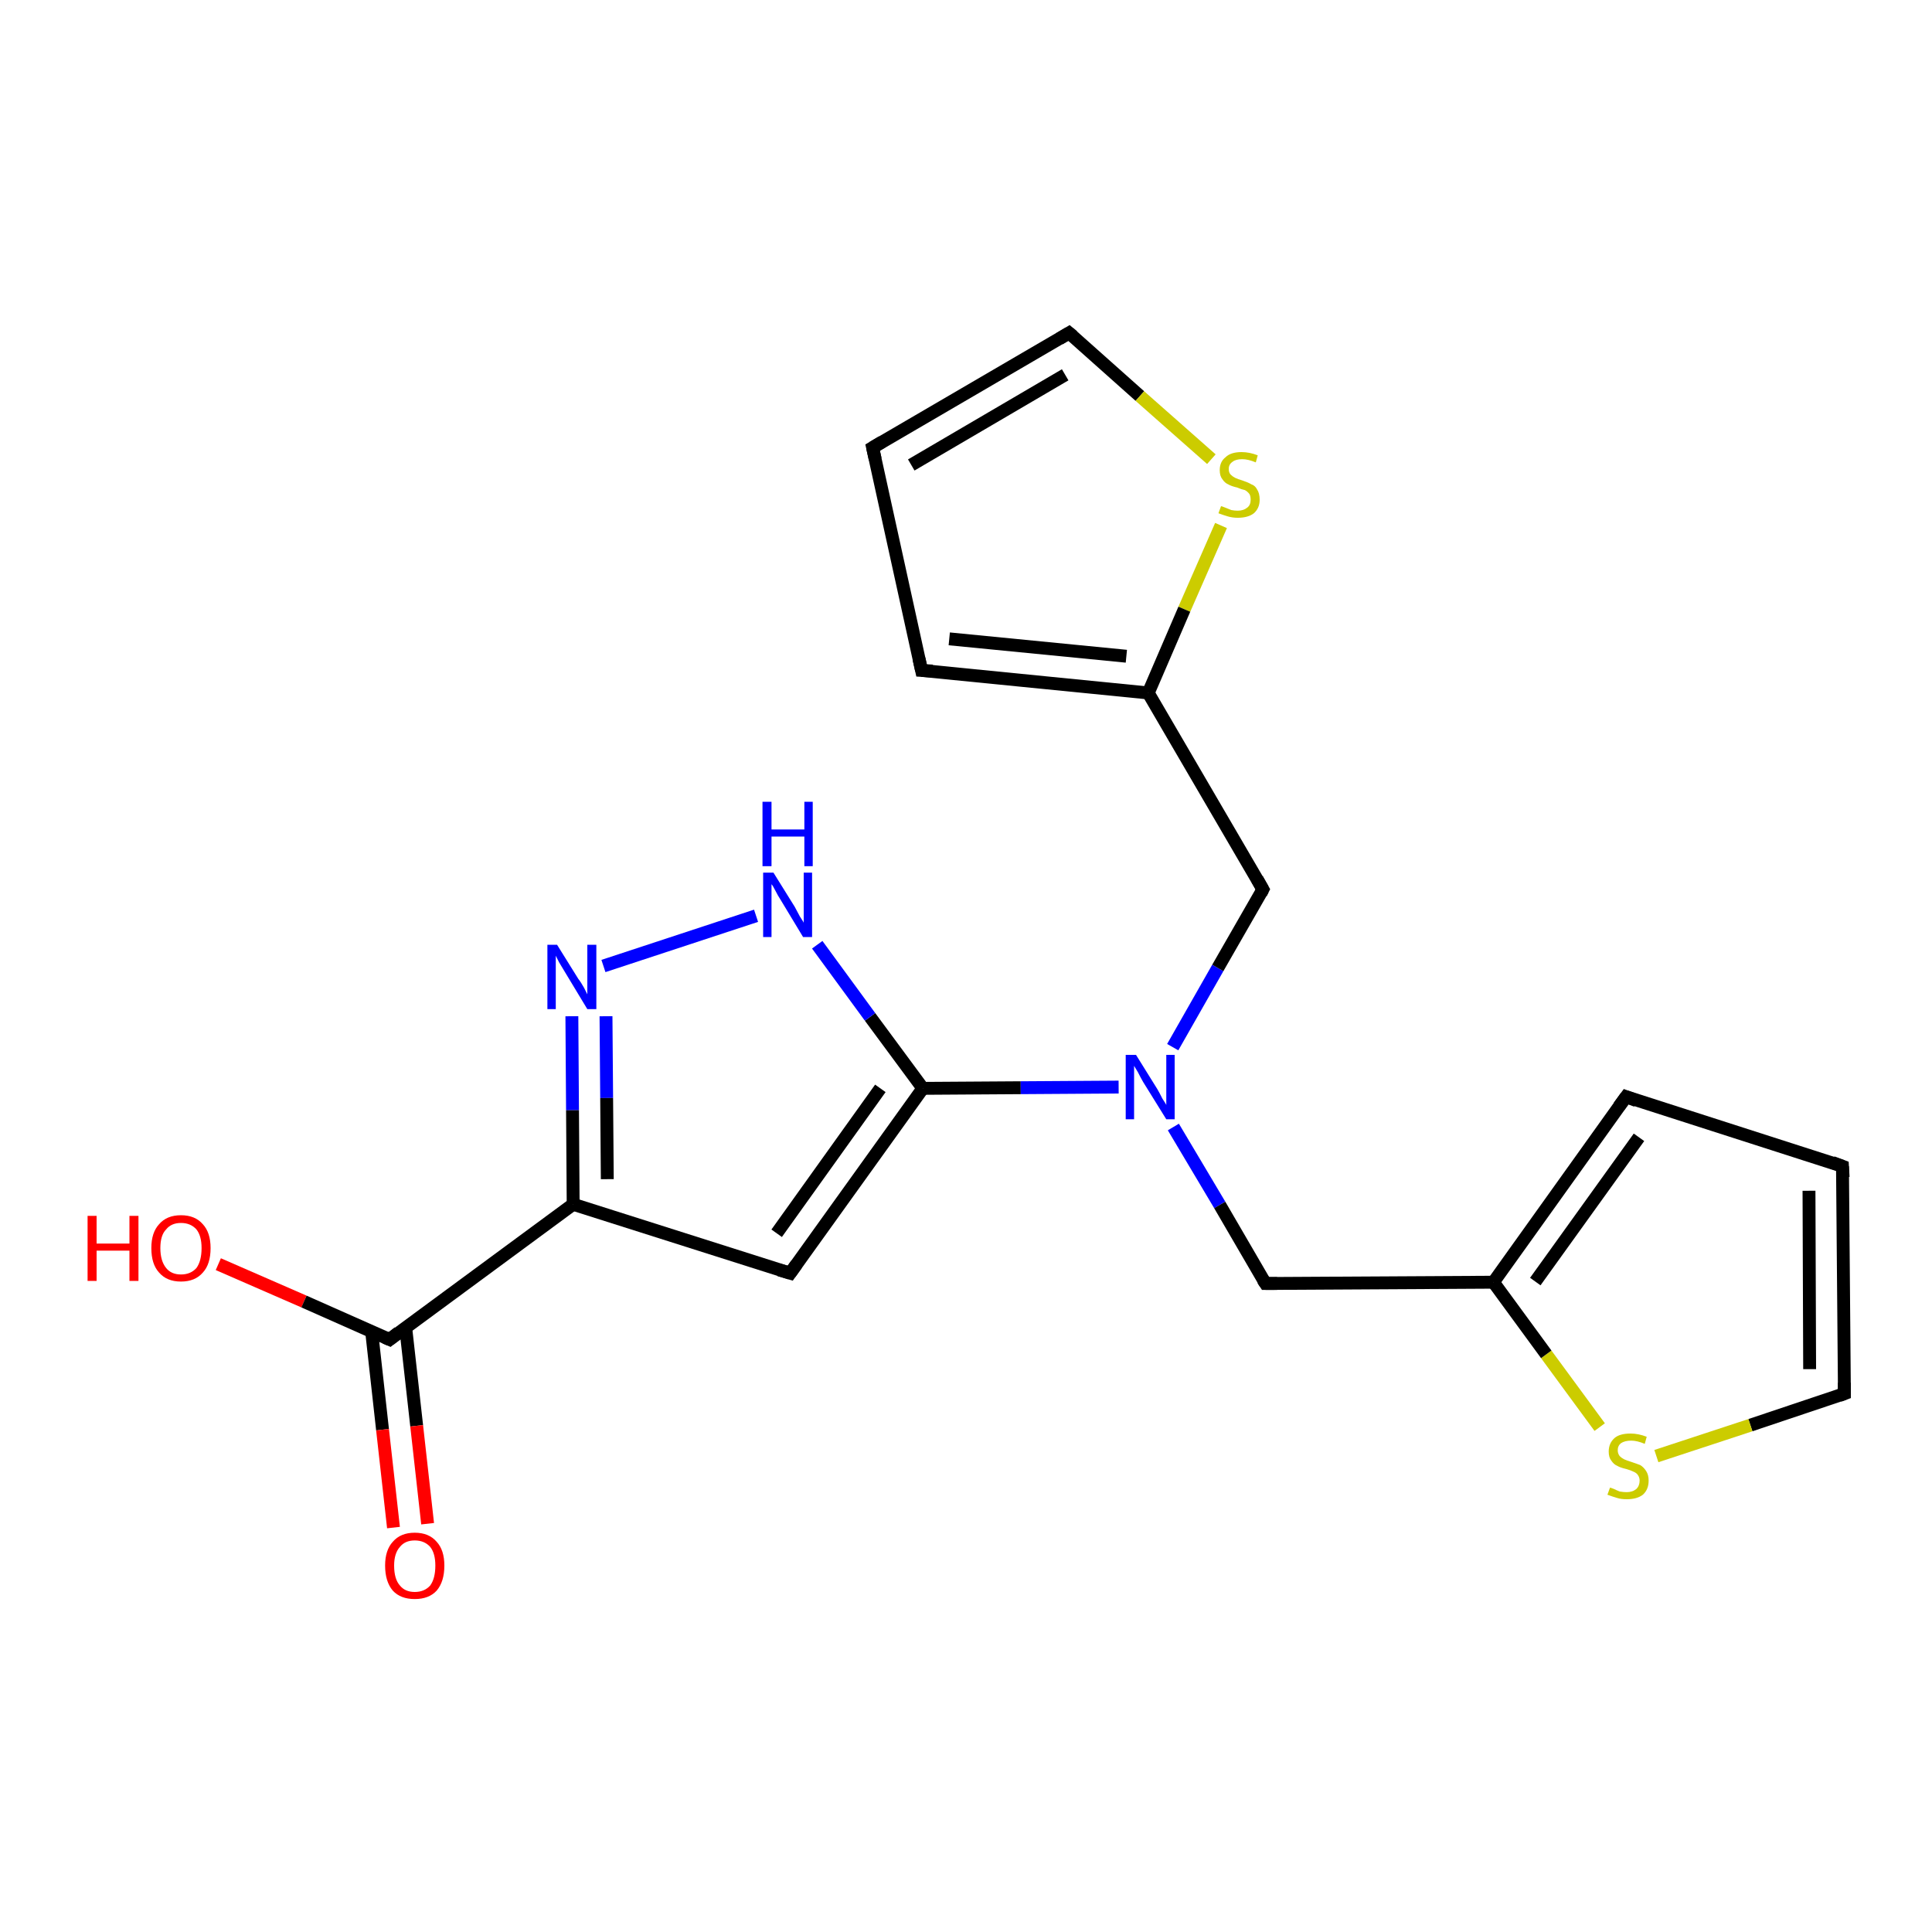 <?xml version='1.0' encoding='iso-8859-1'?>
<svg version='1.1' baseProfile='full'
              xmlns='http://www.w3.org/2000/svg'
                      xmlns:rdkit='http://www.rdkit.org/xml'
                      xmlns:xlink='http://www.w3.org/1999/xlink'
                  xml:space='preserve'
width='300px' height='300px' viewBox='0 0 300 300'>
<!-- END OF HEADER -->
<rect style='opacity:1.0;fill:#FFFFFF;stroke:none' width='300.0' height='300.0' x='0.0' y='0.0'> </rect>
<path class='bond-0 atom-0 atom-1' d='M 33.9,196.3 L 47.2,202.1' style='fill:none;fill-rule:evenodd;stroke:#FF0000;stroke-width:2.0px;stroke-linecap:butt;stroke-linejoin:miter;stroke-opacity:1' />
<path class='bond-0 atom-0 atom-1' d='M 47.2,202.1 L 60.5,208.0' style='fill:none;fill-rule:evenodd;stroke:#000000;stroke-width:2.0px;stroke-linecap:butt;stroke-linejoin:miter;stroke-opacity:1' />
<path class='bond-1 atom-1 atom-2' d='M 57.7,206.7 L 59.4,222.0' style='fill:none;fill-rule:evenodd;stroke:#000000;stroke-width:2.0px;stroke-linecap:butt;stroke-linejoin:miter;stroke-opacity:1' />
<path class='bond-1 atom-1 atom-2' d='M 59.4,222.0 L 61.1,237.2' style='fill:none;fill-rule:evenodd;stroke:#FF0000;stroke-width:2.0px;stroke-linecap:butt;stroke-linejoin:miter;stroke-opacity:1' />
<path class='bond-1 atom-1 atom-2' d='M 63.0,206.2 L 64.7,221.4' style='fill:none;fill-rule:evenodd;stroke:#000000;stroke-width:2.0px;stroke-linecap:butt;stroke-linejoin:miter;stroke-opacity:1' />
<path class='bond-1 atom-1 atom-2' d='M 64.7,221.4 L 66.4,236.6' style='fill:none;fill-rule:evenodd;stroke:#FF0000;stroke-width:2.0px;stroke-linecap:butt;stroke-linejoin:miter;stroke-opacity:1' />
<path class='bond-2 atom-1 atom-3' d='M 60.5,208.0 L 89.0,187.0' style='fill:none;fill-rule:evenodd;stroke:#000000;stroke-width:2.0px;stroke-linecap:butt;stroke-linejoin:miter;stroke-opacity:1' />
<path class='bond-3 atom-3 atom-4' d='M 89.0,187.0 L 122.7,197.7' style='fill:none;fill-rule:evenodd;stroke:#000000;stroke-width:2.0px;stroke-linecap:butt;stroke-linejoin:miter;stroke-opacity:1' />
<path class='bond-4 atom-4 atom-5' d='M 122.7,197.7 L 143.3,169.0' style='fill:none;fill-rule:evenodd;stroke:#000000;stroke-width:2.0px;stroke-linecap:butt;stroke-linejoin:miter;stroke-opacity:1' />
<path class='bond-4 atom-4 atom-5' d='M 120.6,191.5 L 136.7,169.0' style='fill:none;fill-rule:evenodd;stroke:#000000;stroke-width:2.0px;stroke-linecap:butt;stroke-linejoin:miter;stroke-opacity:1' />
<path class='bond-5 atom-5 atom-6' d='M 143.3,169.0 L 135.1,157.9' style='fill:none;fill-rule:evenodd;stroke:#000000;stroke-width:2.0px;stroke-linecap:butt;stroke-linejoin:miter;stroke-opacity:1' />
<path class='bond-5 atom-5 atom-6' d='M 135.1,157.9 L 126.9,146.7' style='fill:none;fill-rule:evenodd;stroke:#0000FF;stroke-width:2.0px;stroke-linecap:butt;stroke-linejoin:miter;stroke-opacity:1' />
<path class='bond-6 atom-6 atom-7' d='M 117.4,142.2 L 93.7,150.0' style='fill:none;fill-rule:evenodd;stroke:#0000FF;stroke-width:2.0px;stroke-linecap:butt;stroke-linejoin:miter;stroke-opacity:1' />
<path class='bond-7 atom-5 atom-8' d='M 143.3,169.0 L 158.5,168.9' style='fill:none;fill-rule:evenodd;stroke:#000000;stroke-width:2.0px;stroke-linecap:butt;stroke-linejoin:miter;stroke-opacity:1' />
<path class='bond-7 atom-5 atom-8' d='M 158.5,168.9 L 173.7,168.8' style='fill:none;fill-rule:evenodd;stroke:#0000FF;stroke-width:2.0px;stroke-linecap:butt;stroke-linejoin:miter;stroke-opacity:1' />
<path class='bond-8 atom-8 atom-9' d='M 182.2,175.0 L 189.4,187.1' style='fill:none;fill-rule:evenodd;stroke:#0000FF;stroke-width:2.0px;stroke-linecap:butt;stroke-linejoin:miter;stroke-opacity:1' />
<path class='bond-8 atom-8 atom-9' d='M 189.4,187.1 L 196.5,199.3' style='fill:none;fill-rule:evenodd;stroke:#000000;stroke-width:2.0px;stroke-linecap:butt;stroke-linejoin:miter;stroke-opacity:1' />
<path class='bond-9 atom-9 atom-10' d='M 196.5,199.3 L 231.9,199.1' style='fill:none;fill-rule:evenodd;stroke:#000000;stroke-width:2.0px;stroke-linecap:butt;stroke-linejoin:miter;stroke-opacity:1' />
<path class='bond-10 atom-10 atom-11' d='M 231.9,199.1 L 252.5,170.3' style='fill:none;fill-rule:evenodd;stroke:#000000;stroke-width:2.0px;stroke-linecap:butt;stroke-linejoin:miter;stroke-opacity:1' />
<path class='bond-10 atom-10 atom-11' d='M 238.4,199.0 L 254.5,176.6' style='fill:none;fill-rule:evenodd;stroke:#000000;stroke-width:2.0px;stroke-linecap:butt;stroke-linejoin:miter;stroke-opacity:1' />
<path class='bond-11 atom-11 atom-12' d='M 252.5,170.3 L 286.1,181.1' style='fill:none;fill-rule:evenodd;stroke:#000000;stroke-width:2.0px;stroke-linecap:butt;stroke-linejoin:miter;stroke-opacity:1' />
<path class='bond-12 atom-12 atom-13' d='M 286.1,181.1 L 286.4,216.4' style='fill:none;fill-rule:evenodd;stroke:#000000;stroke-width:2.0px;stroke-linecap:butt;stroke-linejoin:miter;stroke-opacity:1' />
<path class='bond-12 atom-12 atom-13' d='M 280.9,184.9 L 281.0,212.6' style='fill:none;fill-rule:evenodd;stroke:#000000;stroke-width:2.0px;stroke-linecap:butt;stroke-linejoin:miter;stroke-opacity:1' />
<path class='bond-13 atom-13 atom-14' d='M 286.4,216.4 L 271.8,221.3' style='fill:none;fill-rule:evenodd;stroke:#000000;stroke-width:2.0px;stroke-linecap:butt;stroke-linejoin:miter;stroke-opacity:1' />
<path class='bond-13 atom-13 atom-14' d='M 271.8,221.3 L 257.2,226.1' style='fill:none;fill-rule:evenodd;stroke:#CCCC00;stroke-width:2.0px;stroke-linecap:butt;stroke-linejoin:miter;stroke-opacity:1' />
<path class='bond-14 atom-8 atom-15' d='M 182.1,162.6 L 189.1,150.3' style='fill:none;fill-rule:evenodd;stroke:#0000FF;stroke-width:2.0px;stroke-linecap:butt;stroke-linejoin:miter;stroke-opacity:1' />
<path class='bond-14 atom-8 atom-15' d='M 189.1,150.3 L 196.1,138.1' style='fill:none;fill-rule:evenodd;stroke:#000000;stroke-width:2.0px;stroke-linecap:butt;stroke-linejoin:miter;stroke-opacity:1' />
<path class='bond-15 atom-15 atom-16' d='M 196.1,138.1 L 178.3,107.6' style='fill:none;fill-rule:evenodd;stroke:#000000;stroke-width:2.0px;stroke-linecap:butt;stroke-linejoin:miter;stroke-opacity:1' />
<path class='bond-16 atom-16 atom-17' d='M 178.3,107.6 L 143.1,104.1' style='fill:none;fill-rule:evenodd;stroke:#000000;stroke-width:2.0px;stroke-linecap:butt;stroke-linejoin:miter;stroke-opacity:1' />
<path class='bond-16 atom-16 atom-17' d='M 174.9,101.9 L 147.4,99.2' style='fill:none;fill-rule:evenodd;stroke:#000000;stroke-width:2.0px;stroke-linecap:butt;stroke-linejoin:miter;stroke-opacity:1' />
<path class='bond-17 atom-17 atom-18' d='M 143.1,104.1 L 135.5,69.5' style='fill:none;fill-rule:evenodd;stroke:#000000;stroke-width:2.0px;stroke-linecap:butt;stroke-linejoin:miter;stroke-opacity:1' />
<path class='bond-18 atom-18 atom-19' d='M 135.5,69.5 L 166.0,51.7' style='fill:none;fill-rule:evenodd;stroke:#000000;stroke-width:2.0px;stroke-linecap:butt;stroke-linejoin:miter;stroke-opacity:1' />
<path class='bond-18 atom-18 atom-19' d='M 141.5,72.2 L 165.4,58.2' style='fill:none;fill-rule:evenodd;stroke:#000000;stroke-width:2.0px;stroke-linecap:butt;stroke-linejoin:miter;stroke-opacity:1' />
<path class='bond-19 atom-19 atom-20' d='M 166.0,51.7 L 177.0,61.5' style='fill:none;fill-rule:evenodd;stroke:#000000;stroke-width:2.0px;stroke-linecap:butt;stroke-linejoin:miter;stroke-opacity:1' />
<path class='bond-19 atom-19 atom-20' d='M 177.0,61.5 L 188.1,71.3' style='fill:none;fill-rule:evenodd;stroke:#CCCC00;stroke-width:2.0px;stroke-linecap:butt;stroke-linejoin:miter;stroke-opacity:1' />
<path class='bond-20 atom-7 atom-3' d='M 88.8,157.8 L 88.9,172.4' style='fill:none;fill-rule:evenodd;stroke:#0000FF;stroke-width:2.0px;stroke-linecap:butt;stroke-linejoin:miter;stroke-opacity:1' />
<path class='bond-20 atom-7 atom-3' d='M 88.9,172.4 L 89.0,187.0' style='fill:none;fill-rule:evenodd;stroke:#000000;stroke-width:2.0px;stroke-linecap:butt;stroke-linejoin:miter;stroke-opacity:1' />
<path class='bond-20 atom-7 atom-3' d='M 94.1,157.8 L 94.2,170.5' style='fill:none;fill-rule:evenodd;stroke:#0000FF;stroke-width:2.0px;stroke-linecap:butt;stroke-linejoin:miter;stroke-opacity:1' />
<path class='bond-20 atom-7 atom-3' d='M 94.2,170.5 L 94.3,183.1' style='fill:none;fill-rule:evenodd;stroke:#000000;stroke-width:2.0px;stroke-linecap:butt;stroke-linejoin:miter;stroke-opacity:1' />
<path class='bond-21 atom-14 atom-10' d='M 248.4,221.6 L 240.1,210.3' style='fill:none;fill-rule:evenodd;stroke:#CCCC00;stroke-width:2.0px;stroke-linecap:butt;stroke-linejoin:miter;stroke-opacity:1' />
<path class='bond-21 atom-14 atom-10' d='M 240.1,210.3 L 231.9,199.1' style='fill:none;fill-rule:evenodd;stroke:#000000;stroke-width:2.0px;stroke-linecap:butt;stroke-linejoin:miter;stroke-opacity:1' />
<path class='bond-22 atom-20 atom-16' d='M 189.6,81.6 L 183.9,94.6' style='fill:none;fill-rule:evenodd;stroke:#CCCC00;stroke-width:2.0px;stroke-linecap:butt;stroke-linejoin:miter;stroke-opacity:1' />
<path class='bond-22 atom-20 atom-16' d='M 183.9,94.6 L 178.3,107.6' style='fill:none;fill-rule:evenodd;stroke:#000000;stroke-width:2.0px;stroke-linecap:butt;stroke-linejoin:miter;stroke-opacity:1' />
<path d='M 59.8,207.7 L 60.5,208.0 L 61.9,206.9' style='fill:none;stroke:#000000;stroke-width:2.0px;stroke-linecap:butt;stroke-linejoin:miter;stroke-opacity:1;' />
<path d='M 121.0,197.2 L 122.7,197.7 L 123.7,196.3' style='fill:none;stroke:#000000;stroke-width:2.0px;stroke-linecap:butt;stroke-linejoin:miter;stroke-opacity:1;' />
<path d='M 196.1,198.7 L 196.5,199.3 L 198.3,199.3' style='fill:none;stroke:#000000;stroke-width:2.0px;stroke-linecap:butt;stroke-linejoin:miter;stroke-opacity:1;' />
<path d='M 251.4,171.8 L 252.5,170.3 L 254.1,170.9' style='fill:none;stroke:#000000;stroke-width:2.0px;stroke-linecap:butt;stroke-linejoin:miter;stroke-opacity:1;' />
<path d='M 284.5,180.5 L 286.1,181.1 L 286.2,182.8' style='fill:none;stroke:#000000;stroke-width:2.0px;stroke-linecap:butt;stroke-linejoin:miter;stroke-opacity:1;' />
<path d='M 286.4,214.7 L 286.4,216.4 L 285.6,216.7' style='fill:none;stroke:#000000;stroke-width:2.0px;stroke-linecap:butt;stroke-linejoin:miter;stroke-opacity:1;' />
<path d='M 195.8,138.7 L 196.1,138.1 L 195.2,136.5' style='fill:none;stroke:#000000;stroke-width:2.0px;stroke-linecap:butt;stroke-linejoin:miter;stroke-opacity:1;' />
<path d='M 144.8,104.2 L 143.1,104.1 L 142.7,102.3' style='fill:none;stroke:#000000;stroke-width:2.0px;stroke-linecap:butt;stroke-linejoin:miter;stroke-opacity:1;' />
<path d='M 135.9,71.3 L 135.5,69.5 L 137.0,68.6' style='fill:none;stroke:#000000;stroke-width:2.0px;stroke-linecap:butt;stroke-linejoin:miter;stroke-opacity:1;' />
<path d='M 164.5,52.6 L 166.0,51.7 L 166.6,52.2' style='fill:none;stroke:#000000;stroke-width:2.0px;stroke-linecap:butt;stroke-linejoin:miter;stroke-opacity:1;' />
<path class='atom-0' d='M 13.6 188.8
L 15.0 188.8
L 15.0 193.1
L 20.1 193.1
L 20.1 188.8
L 21.5 188.8
L 21.5 198.9
L 20.1 198.9
L 20.1 194.2
L 15.0 194.2
L 15.0 198.9
L 13.6 198.9
L 13.6 188.8
' fill='#FF0000'/>
<path class='atom-0' d='M 23.5 193.8
Q 23.5 191.4, 24.7 190.1
Q 25.9 188.7, 28.1 188.7
Q 30.3 188.7, 31.5 190.1
Q 32.7 191.4, 32.7 193.8
Q 32.7 196.3, 31.5 197.6
Q 30.3 199.0, 28.1 199.0
Q 25.9 199.0, 24.7 197.6
Q 23.5 196.3, 23.5 193.8
M 28.1 197.9
Q 29.6 197.9, 30.5 196.9
Q 31.3 195.8, 31.3 193.8
Q 31.3 191.9, 30.5 190.9
Q 29.6 189.9, 28.1 189.9
Q 26.6 189.9, 25.8 190.9
Q 24.9 191.8, 24.9 193.8
Q 24.9 195.8, 25.8 196.9
Q 26.6 197.9, 28.1 197.9
' fill='#FF0000'/>
<path class='atom-2' d='M 59.8 243.1
Q 59.8 240.7, 61.0 239.4
Q 62.2 238.0, 64.4 238.0
Q 66.6 238.0, 67.8 239.4
Q 69.0 240.7, 69.0 243.1
Q 69.0 245.6, 67.8 247.0
Q 66.6 248.3, 64.4 248.3
Q 62.2 248.3, 61.0 247.0
Q 59.8 245.6, 59.8 243.1
M 64.4 247.2
Q 65.9 247.2, 66.8 246.2
Q 67.6 245.1, 67.6 243.1
Q 67.6 241.2, 66.8 240.2
Q 65.9 239.2, 64.4 239.2
Q 62.9 239.2, 62.1 240.2
Q 61.2 241.2, 61.2 243.1
Q 61.2 245.2, 62.1 246.2
Q 62.9 247.2, 64.4 247.2
' fill='#FF0000'/>
<path class='atom-6' d='M 120.1 135.5
L 123.4 140.8
Q 123.7 141.4, 124.2 142.3
Q 124.8 143.2, 124.8 143.3
L 124.8 135.5
L 126.1 135.5
L 126.1 145.5
L 124.7 145.5
L 121.2 139.7
Q 120.8 139.1, 120.4 138.3
Q 120.0 137.5, 119.8 137.3
L 119.8 145.5
L 118.5 145.5
L 118.5 135.5
L 120.1 135.5
' fill='#0000FF'/>
<path class='atom-6' d='M 118.4 124.5
L 119.8 124.5
L 119.8 128.8
L 124.9 128.8
L 124.9 124.5
L 126.2 124.5
L 126.2 134.5
L 124.9 134.5
L 124.9 129.9
L 119.8 129.9
L 119.8 134.5
L 118.4 134.5
L 118.4 124.5
' fill='#0000FF'/>
<path class='atom-7' d='M 86.5 146.7
L 89.8 152.0
Q 90.2 152.5, 90.7 153.4
Q 91.2 154.4, 91.2 154.4
L 91.2 146.7
L 92.6 146.7
L 92.6 156.7
L 91.2 156.7
L 87.7 150.9
Q 87.3 150.2, 86.8 149.4
Q 86.4 148.6, 86.3 148.4
L 86.3 156.7
L 85.0 156.7
L 85.0 146.7
L 86.5 146.7
' fill='#0000FF'/>
<path class='atom-8' d='M 176.4 163.8
L 179.7 169.1
Q 180.0 169.6, 180.5 170.6
Q 181.1 171.5, 181.1 171.6
L 181.1 163.8
L 182.4 163.8
L 182.4 173.8
L 181.1 173.8
L 177.5 168.0
Q 177.1 167.3, 176.7 166.5
Q 176.3 165.8, 176.1 165.5
L 176.1 173.8
L 174.8 173.8
L 174.8 163.8
L 176.4 163.8
' fill='#0000FF'/>
<path class='atom-14' d='M 250.0 231.0
Q 250.1 231.0, 250.6 231.2
Q 251.0 231.4, 251.5 231.6
Q 252.1 231.7, 252.6 231.7
Q 253.5 231.7, 254.1 231.2
Q 254.6 230.7, 254.6 229.9
Q 254.6 229.4, 254.3 229.0
Q 254.1 228.7, 253.6 228.5
Q 253.2 228.3, 252.5 228.1
Q 251.6 227.9, 251.1 227.6
Q 250.6 227.4, 250.2 226.8
Q 249.8 226.3, 249.8 225.4
Q 249.8 224.1, 250.7 223.3
Q 251.5 222.6, 253.2 222.6
Q 254.4 222.6, 255.7 223.1
L 255.4 224.2
Q 254.2 223.7, 253.3 223.7
Q 252.3 223.7, 251.7 224.1
Q 251.2 224.5, 251.2 225.2
Q 251.2 225.7, 251.5 226.1
Q 251.8 226.4, 252.2 226.6
Q 252.6 226.8, 253.3 227.0
Q 254.2 227.3, 254.7 227.5
Q 255.2 227.8, 255.6 228.4
Q 256.0 229.0, 256.0 229.9
Q 256.0 231.3, 255.1 232.1
Q 254.2 232.8, 252.6 232.8
Q 251.7 232.8, 251.1 232.6
Q 250.4 232.4, 249.6 232.1
L 250.0 231.0
' fill='#CCCC00'/>
<path class='atom-20' d='M 189.6 78.6
Q 189.7 78.6, 190.2 78.8
Q 190.7 79.0, 191.2 79.2
Q 191.7 79.3, 192.2 79.3
Q 193.1 79.3, 193.7 78.8
Q 194.2 78.4, 194.2 77.6
Q 194.2 77.0, 194.0 76.7
Q 193.7 76.3, 193.3 76.1
Q 192.8 76.0, 192.1 75.7
Q 191.2 75.5, 190.7 75.2
Q 190.2 75.0, 189.8 74.4
Q 189.4 73.9, 189.4 73.0
Q 189.4 71.7, 190.3 71.0
Q 191.1 70.2, 192.8 70.2
Q 194.0 70.2, 195.3 70.7
L 195.0 71.8
Q 193.8 71.3, 192.9 71.3
Q 191.9 71.3, 191.4 71.7
Q 190.8 72.1, 190.8 72.8
Q 190.8 73.4, 191.1 73.7
Q 191.4 74.0, 191.8 74.2
Q 192.2 74.4, 192.9 74.6
Q 193.8 74.9, 194.3 75.2
Q 194.9 75.4, 195.2 76.0
Q 195.6 76.6, 195.6 77.6
Q 195.6 78.9, 194.7 79.7
Q 193.8 80.4, 192.2 80.4
Q 191.4 80.4, 190.7 80.2
Q 190.0 80.0, 189.2 79.7
L 189.6 78.6
' fill='#CCCC00'/>
</svg>
